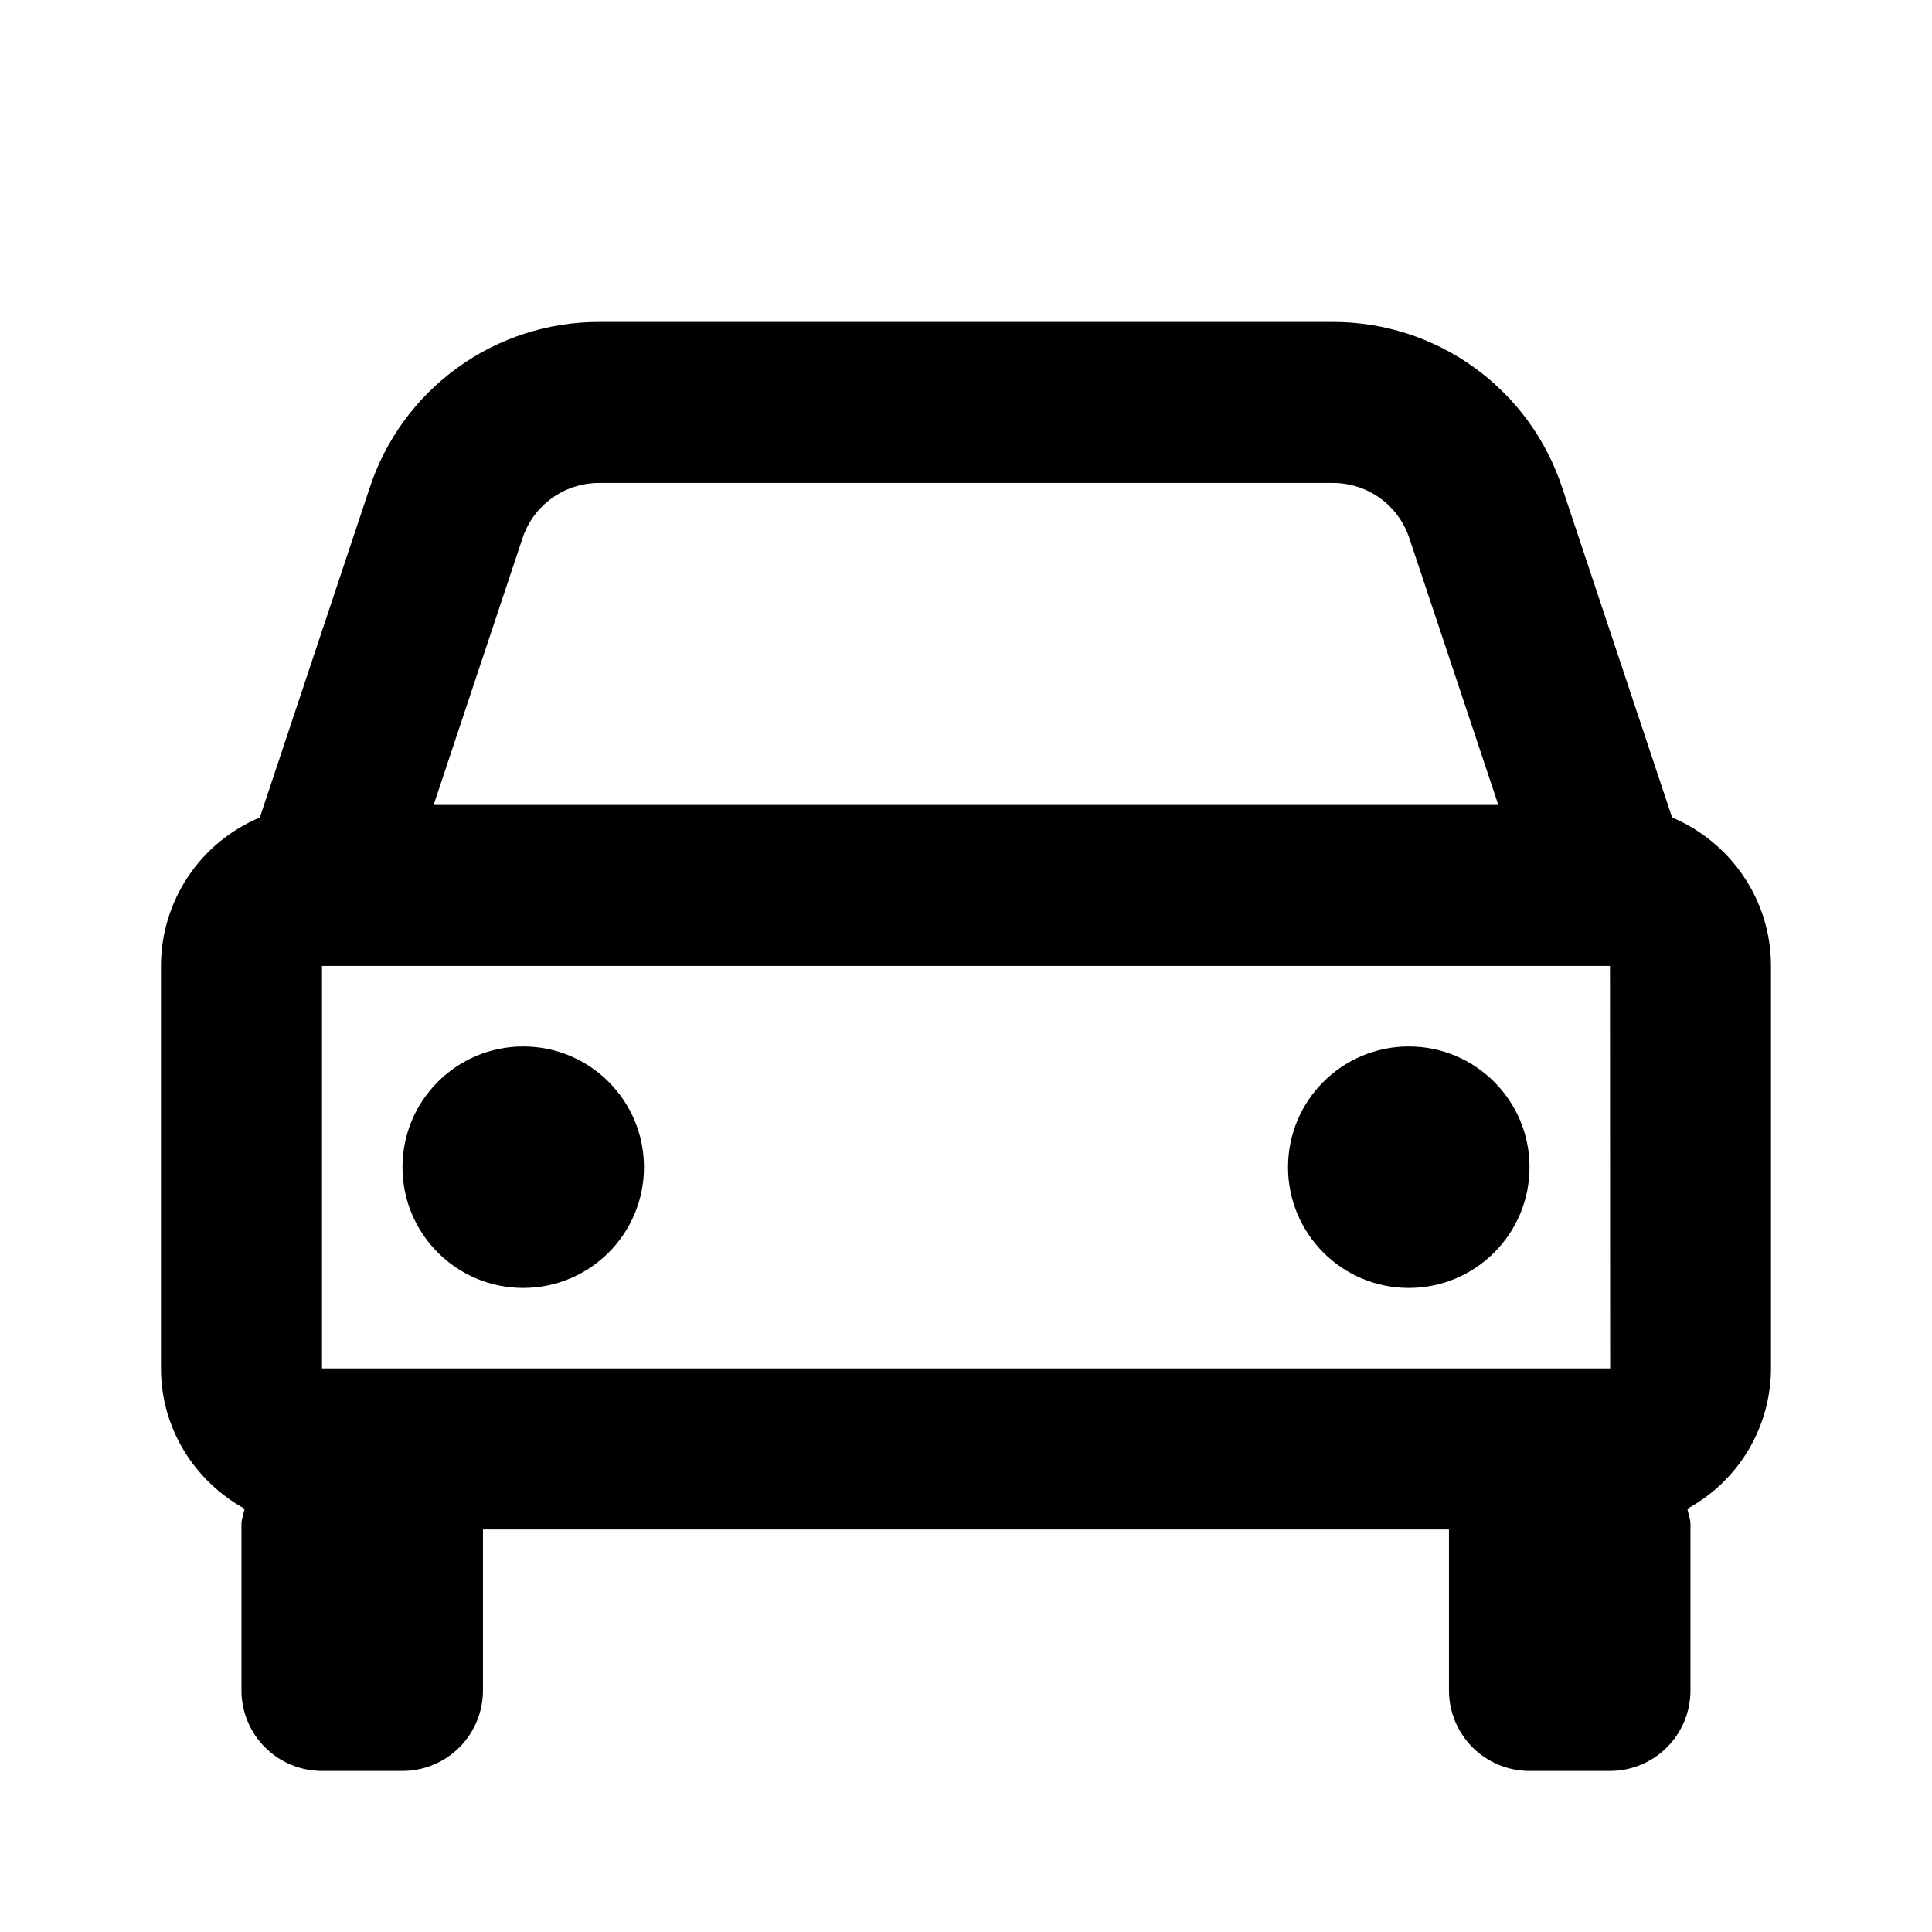 <svg width="56" height="56" viewBox="0 0 56 56" fill="none" xmlns="http://www.w3.org/2000/svg">
<path d="M48.467 23.696L45.275 14.118C44.812 12.723 43.922 11.511 42.73 10.652C41.538 9.792 40.106 9.331 38.637 9.332H17.362C15.893 9.331 14.46 9.792 13.269 10.652C12.077 11.511 11.186 12.723 10.723 14.118L7.531 23.696C6.683 24.051 5.958 24.649 5.448 25.414C4.939 26.18 4.666 27.079 4.666 27.999V39.665C4.666 41.422 5.653 42.937 7.09 43.732C7.06 43.886 6.999 44.026 6.999 44.187V48.999C6.999 49.617 7.245 50.211 7.683 50.649C8.12 51.086 8.714 51.332 9.333 51.332H11.666C12.285 51.332 12.878 51.086 13.316 50.649C13.754 50.211 13.999 49.617 13.999 48.999V44.332H41.999V48.999C41.999 49.617 42.245 50.211 42.683 50.649C43.12 51.086 43.714 51.332 44.333 51.332H46.666C47.285 51.332 47.878 51.086 48.316 50.649C48.754 50.211 48.999 49.617 48.999 48.999V44.187C48.999 44.026 48.939 43.884 48.908 43.732C49.64 43.334 50.251 42.747 50.678 42.031C51.104 41.316 51.331 40.498 51.333 39.665V27.999C51.333 26.064 50.147 24.403 48.467 23.696ZM9.333 39.665V27.999H46.666L46.671 39.665H9.333ZM17.362 13.999H38.635C39.64 13.999 40.532 14.638 40.849 15.595L43.43 23.332H12.569L15.147 15.595C15.302 15.13 15.599 14.726 15.997 14.439C16.394 14.153 16.872 13.999 17.362 13.999Z" fill="black"/>
<path d="M15.166 37.332C17.099 37.332 18.666 35.765 18.666 33.832C18.666 31.899 17.099 30.332 15.166 30.332C13.233 30.332 11.666 31.899 11.666 33.832C11.666 35.765 13.233 37.332 15.166 37.332Z" fill="black"/>
<path d="M40.834 37.332C42.767 37.332 44.334 35.765 44.334 33.832C44.334 31.899 42.767 30.332 40.834 30.332C38.901 30.332 37.334 31.899 37.334 33.832C37.334 35.765 38.901 37.332 40.834 37.332Z" fill="black"/>
</svg>
